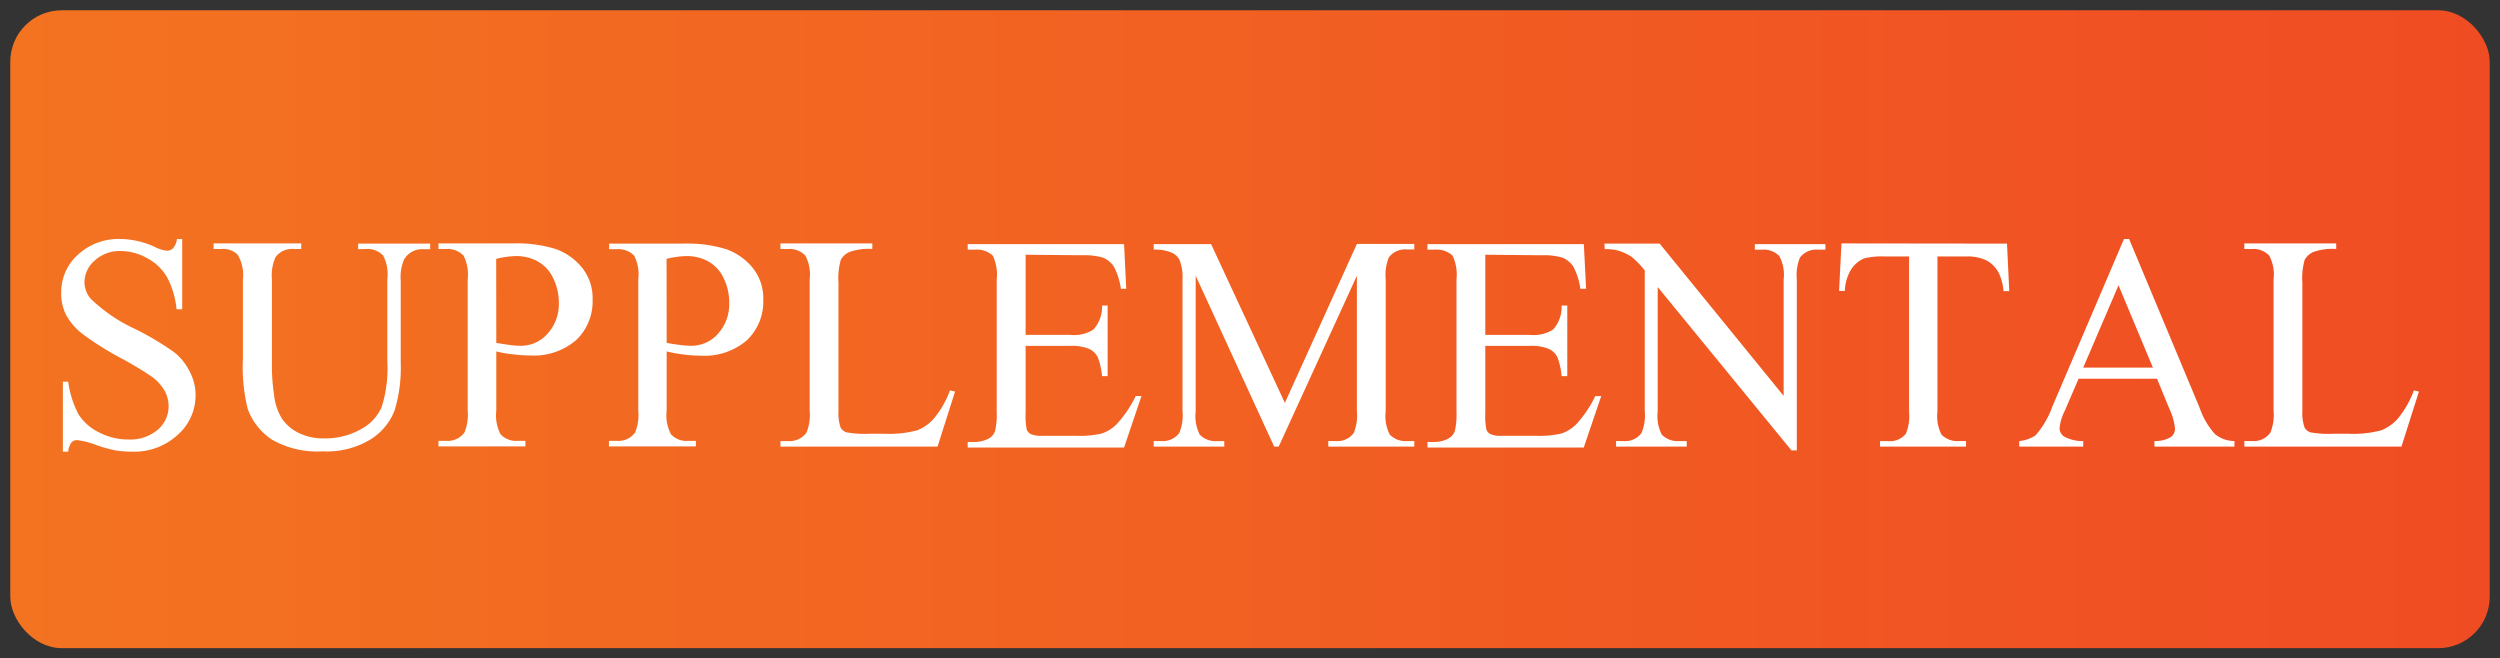 <?xml version="1.0" encoding="UTF-8"?> <svg xmlns="http://www.w3.org/2000/svg" xmlns:xlink="http://www.w3.org/1999/xlink" viewBox="0 0 243 64" preserveAspectRatio="xMinYMin"><rect x="0" y="0" width="243" height="64" fill="#333333" stroke="none"/><defs><style>.a{fill:#0a3e60;fill-rule:evenodd;}.b{fill:url(#a);}.c{fill:url(#b);}.d{fill:#d2441e;}.e{fill:url(#c);}.f{isolation:isolate;}.g{fill:#fff;}.h{fill:#387fc2;stroke:#047994;stroke-miterlimit:10;stroke-width:0.25px;}</style><linearGradient id="b" x1="6.05" y1="67.46" x2="55.13" y2="67.46" gradientTransform="matrix(1, 0, 0, -1, -6.05, 175.16)" gradientUnits="userSpaceOnUse"><stop offset="0" stop-color="#f37321"></stop><stop offset="1" stop-color="#f04c23"></stop></linearGradient><linearGradient id="c" x1="29.86" y1="83.05" x2="271.04" y2="83.05" gradientTransform="matrix(0.999, 0, 0, -0.994, -5.838, 174.571)" xlink:href="#b"></linearGradient></defs><g transform="matrix(1, 0, 0, 1, -23, -60)"><rect class="e" x="24" y="61" width="241" height="62" rx="5" ry="5"></rect><g class="f"><path class="g" d="M46.76,80.07V86.9h-.55a8.35,8.35,0,0,0-.93-3.13,4.89,4.89,0,0,0-1.93-1.84,5.32,5.32,0,0,0-2.59-.69,3.57,3.57,0,0,0-2.5.92,2.82,2.82,0,0,0-1,2.1,2.46,2.46,0,0,0,.63,1.64,15.53,15.53,0,0,0,4.28,2.91A28.82,28.82,0,0,1,46,91.09,5.53,5.53,0,0,1,47.51,93a4.8,4.8,0,0,1,.55,2.25,5.1,5.1,0,0,1-1.74,3.86,6.22,6.22,0,0,1-4.46,1.63,9.36,9.36,0,0,1-1.63-.13,14.17,14.17,0,0,1-1.87-.53,8.08,8.08,0,0,0-1.79-.46.72.72,0,0,0-.57.22,1.71,1.71,0,0,0-.32.9h-.52V93.94h.52a9.4,9.4,0,0,0,1,3.17,4.91,4.91,0,0,0,2,1.76,6.13,6.13,0,0,0,2.89.69,4.11,4.11,0,0,0,2.87-1,3,3,0,0,0,1-2.27,3.17,3.17,0,0,0-.39-1.47,4.42,4.42,0,0,0-1.25-1.37,32.6,32.6,0,0,0-3.09-1.85,29,29,0,0,1-3.6-2.27,6,6,0,0,1-1.63-1.87A4.58,4.58,0,0,1,35,85.27a4.9,4.9,0,0,1,1.62-3.67,5.84,5.84,0,0,1,4.16-1.53,8.27,8.27,0,0,1,3.32.77,3.34,3.34,0,0,0,1.16.37.85.85,0,0,0,.6-.23,1.65,1.65,0,0,0,.39-.91Z" transform="translate(-6.05 3.16)"></path><path class="g" d="M63.86,81.06v-.54h7v.54h-.74a2,2,0,0,0-1.79,1A4.34,4.34,0,0,0,68,84.13v8a14.15,14.15,0,0,1-.59,4.59,5.76,5.76,0,0,1-2.31,2.81,8.16,8.16,0,0,1-4.69,1.18,8.88,8.88,0,0,1-4.9-1.12,6.08,6.08,0,0,1-2.38-3,16.75,16.75,0,0,1-.47-4.86V84a3.85,3.85,0,0,0-.5-2.39,2,2,0,0,0-1.61-.57h-.74v-.54h8.52v.54H57.6a2,2,0,0,0-1.76.78A4.35,4.35,0,0,0,55.48,84v8.59a18.84,18.84,0,0,0,.21,2.63,5.5,5.5,0,0,0,.77,2.32,4.18,4.18,0,0,0,1.6,1.37,5.41,5.41,0,0,0,2.53.54,6.93,6.93,0,0,0,3.46-.85,4.5,4.5,0,0,0,2.09-2.17A12.5,12.5,0,0,0,66.7,92V84a4,4,0,0,0-.4-2.31,2.1,2.1,0,0,0-1.68-.65Z" transform="translate(-6.05 3.16)"></path><path class="g" d="M77.29,91v5.74a4,4,0,0,0,.41,2.31,2.06,2.06,0,0,0,1.67.64h.75v.54H71.67v-.54h.74a2,2,0,0,0,1.79-.82,4.59,4.59,0,0,0,.31-2.13V84a4.14,4.14,0,0,0-.4-2.31,2.17,2.17,0,0,0-1.7-.65h-.74v-.54H78.9a12.65,12.65,0,0,1,4.18.55,5.8,5.8,0,0,1,2.57,1.84,4.71,4.71,0,0,1,1,3.07,5.18,5.18,0,0,1-1.59,3.93,6.3,6.3,0,0,1-4.5,1.5,12.3,12.3,0,0,1-1.55-.1C78.5,91.25,77.91,91.15,77.29,91Zm0-.83c.52.09,1,.16,1.37.21a8.28,8.28,0,0,0,1,.07,3.45,3.45,0,0,0,2.61-1.17,4.28,4.28,0,0,0,1.1-3,5.4,5.4,0,0,0-.53-2.36,3.62,3.62,0,0,0-1.48-1.65,4.34,4.34,0,0,0-2.17-.54,8.91,8.91,0,0,0-1.91.27Z" transform="translate(-6.05 3.16)"></path><path class="g" d="M93.85,91v5.74a3.92,3.92,0,0,0,.42,2.31,2,2,0,0,0,1.66.64h.76v.54H88.24v-.54H89a2,2,0,0,0,1.79-.82,4.64,4.64,0,0,0,.3-2.13V84a4,4,0,0,0-.4-2.31A2.15,2.15,0,0,0,89,81.06h-.74v-.54h7.22a12.6,12.6,0,0,1,4.18.55,5.83,5.83,0,0,1,2.58,1.84,4.71,4.71,0,0,1,1,3.07,5.18,5.18,0,0,1-1.59,3.93,6.3,6.3,0,0,1-4.5,1.5,12.57,12.57,0,0,1-1.56-.1C95.07,91.25,94.48,91.15,93.85,91Zm0-.83q.78.14,1.38.21a8,8,0,0,0,1,.07,3.45,3.45,0,0,0,2.61-1.17,4.28,4.28,0,0,0,1.09-3,5.39,5.39,0,0,0-.52-2.36,3.62,3.62,0,0,0-1.48-1.65,4.34,4.34,0,0,0-2.17-.54,9.07,9.07,0,0,0-1.92.27Z" transform="translate(-6.05 3.16)"></path><path class="g" d="M121.39,94.79l.49.11-1.7,5.35H104.91v-.54h.74a2,2,0,0,0,1.79-.82,4.59,4.59,0,0,0,.31-2.15V84a3.92,3.92,0,0,0-.42-2.31,2.1,2.1,0,0,0-1.68-.65h-.74v-.54h8.93v.54a5.54,5.54,0,0,0-2.21.29,1.75,1.75,0,0,0-.86.78,6.57,6.57,0,0,0-.22,2.22V96.74a4.52,4.52,0,0,0,.21,1.67,1.13,1.13,0,0,0,.55.45,10,10,0,0,0,2.27.14H115a10.57,10.57,0,0,0,3.19-.33,4.24,4.24,0,0,0,1.67-1.19A9.53,9.53,0,0,0,121.39,94.79Z" transform="translate(-6.05 3.16)"></path><path class="g" d="M128.74,81.6v7.79h4.32a3.54,3.54,0,0,0,2.26-.51,3.26,3.26,0,0,0,.85-2.34h.54V93.4h-.54a6.68,6.68,0,0,0-.42-1.84,1.72,1.72,0,0,0-.85-.81,4.31,4.31,0,0,0-1.84-.29h-4.32V97a6.6,6.6,0,0,0,.11,1.6.83.83,0,0,0,.41.44,2.51,2.51,0,0,0,1.11.16h3.34a9.39,9.39,0,0,0,2.42-.22,3.62,3.62,0,0,0,1.46-.91,11.24,11.24,0,0,0,1.85-2.73H140l-1.69,5h-15.2v-.54h.69a2.89,2.89,0,0,0,1.34-.33,1.29,1.29,0,0,0,.62-.7,6.92,6.92,0,0,0,.17-1.9V84a4.29,4.29,0,0,0-.38-2.31,2.25,2.25,0,0,0-1.75-.58h-.69v-.54h15.2l.21,4.34H138a6.55,6.55,0,0,0-.68-2.15,2.32,2.32,0,0,0-1.09-.89,6.87,6.87,0,0,0-2.06-.22Z" transform="translate(-6.05 3.16)"></path><path class="g" d="M152.9,100.25l-7.63-16.61V96.83a3.91,3.91,0,0,0,.4,2.26,2.11,2.11,0,0,0,1.7.62h.68v.54h-6.86v-.54h.7a2,2,0,0,0,1.77-.76,4.24,4.24,0,0,0,.33-2.12V84a4.61,4.61,0,0,0-.29-1.9,1.61,1.61,0,0,0-.75-.7,4,4,0,0,0-1.76-.29v-.54h5.58L153.94,96l7-15.45h5.58v.54h-.68a2,2,0,0,0-1.79.76,4.51,4.51,0,0,0-.31,2.13V96.83a3.91,3.91,0,0,0,.4,2.26,2.16,2.16,0,0,0,1.7.62h.68v.54h-8.36v-.54h.69a2,2,0,0,0,1.77-.76,4.4,4.4,0,0,0,.32-2.12V83.64l-7.6,16.61Z" transform="translate(-6.05 3.16)"></path><path class="g" d="M173.42,81.6v7.79h4.32a3.54,3.54,0,0,0,2.26-.51,3.26,3.26,0,0,0,.84-2.34h.55V93.4h-.55a6.81,6.81,0,0,0-.41-1.84,1.72,1.72,0,0,0-.85-.81,4.31,4.31,0,0,0-1.84-.29h-4.32V97a6.6,6.6,0,0,0,.11,1.6.81.81,0,0,0,.4.44,2.57,2.57,0,0,0,1.11.16h3.35a9.39,9.39,0,0,0,2.42-.22,3.69,3.69,0,0,0,1.46-.91,11.24,11.24,0,0,0,1.84-2.73h.58l-1.7,5H167.8v-.54h.69a2.82,2.82,0,0,0,1.33-.33,1.31,1.31,0,0,0,.63-.7,6.92,6.92,0,0,0,.17-1.9V84a4.29,4.29,0,0,0-.38-2.31,2.25,2.25,0,0,0-1.75-.58h-.69v-.54H183l.22,4.34h-.56a6.55,6.55,0,0,0-.68-2.15,2.32,2.32,0,0,0-1.09-.89,6.87,6.87,0,0,0-2.06-.22Z" transform="translate(-6.05 3.16)"></path><path class="g" d="M185,80.52h5.37l12.05,14.8V84a3.82,3.82,0,0,0-.42-2.27,2.11,2.11,0,0,0-1.7-.62h-.68v-.54h6.86v.54h-.68a2,2,0,0,0-1.79.76,4.51,4.51,0,0,0-.31,2.13v16.62h-.52l-13-15.88V96.83a3.91,3.91,0,0,0,.4,2.26,2.13,2.13,0,0,0,1.69.62H193v.54h-6.87v-.54h.67a2,2,0,0,0,1.79-.76,4.24,4.24,0,0,0,.33-2.12V83.12a8.61,8.61,0,0,0-1.3-1.33,4.92,4.92,0,0,0-1.31-.6,4.45,4.45,0,0,0-1.28-.13Z" transform="translate(-6.05 3.16)"></path><path class="g" d="M224.13,80.52l.22,4.62h-.56a5,5,0,0,0-.44-1.73,2.91,2.91,0,0,0-1.2-1.25,4.24,4.24,0,0,0-2-.39h-2.78V96.83a3.91,3.91,0,0,0,.4,2.26,2.16,2.16,0,0,0,1.7.62h.68v.54h-8.36v-.54h.7A2,2,0,0,0,214.3,99a4.44,4.44,0,0,0,.31-2.12V81.77h-2.37a6.89,6.89,0,0,0-2,.19A2.78,2.78,0,0,0,209,83a4.22,4.22,0,0,0-.63,2.12h-.56l.23-4.62Z" transform="translate(-6.05 3.16)"></path><path class="g" d="M238.71,93.65h-7.62l-1.34,3.11a4.73,4.73,0,0,0-.51,1.72,1,1,0,0,0,.44.79,3.69,3.69,0,0,0,1.86.44v.54h-6.22v-.54a3.4,3.4,0,0,0,1.59-.56,8.92,8.92,0,0,0,1.65-2.84l6.94-16.24H236l6.86,16.42a7.31,7.31,0,0,0,1.5,2.56,3.09,3.09,0,0,0,1.88.66v.54h-7.78v-.54a3,3,0,0,0,1.6-.39,1,1,0,0,0,.4-.82,5.89,5.89,0,0,0-.58-2Zm-.4-1.08-3.34-8-3.43,8Z" transform="translate(-6.05 3.16)"></path><path class="g" d="M263.68,94.79l.49.11-1.7,5.35H247.2v-.54h.74a2,2,0,0,0,1.79-.82,4.59,4.59,0,0,0,.31-2.15V84a3.92,3.92,0,0,0-.42-2.31,2.1,2.1,0,0,0-1.68-.65h-.74v-.54h8.93v.54a5.54,5.54,0,0,0-2.21.29,1.75,1.75,0,0,0-.86.78,6.57,6.57,0,0,0-.22,2.22V96.74a4.26,4.26,0,0,0,.22,1.67,1.1,1.1,0,0,0,.54.45,10,10,0,0,0,2.27.14h1.43a10.57,10.57,0,0,0,3.19-.33,4.17,4.17,0,0,0,1.67-1.19A9.53,9.53,0,0,0,263.68,94.79Z" transform="translate(-6.05 3.16)"></path></g></g></svg> 